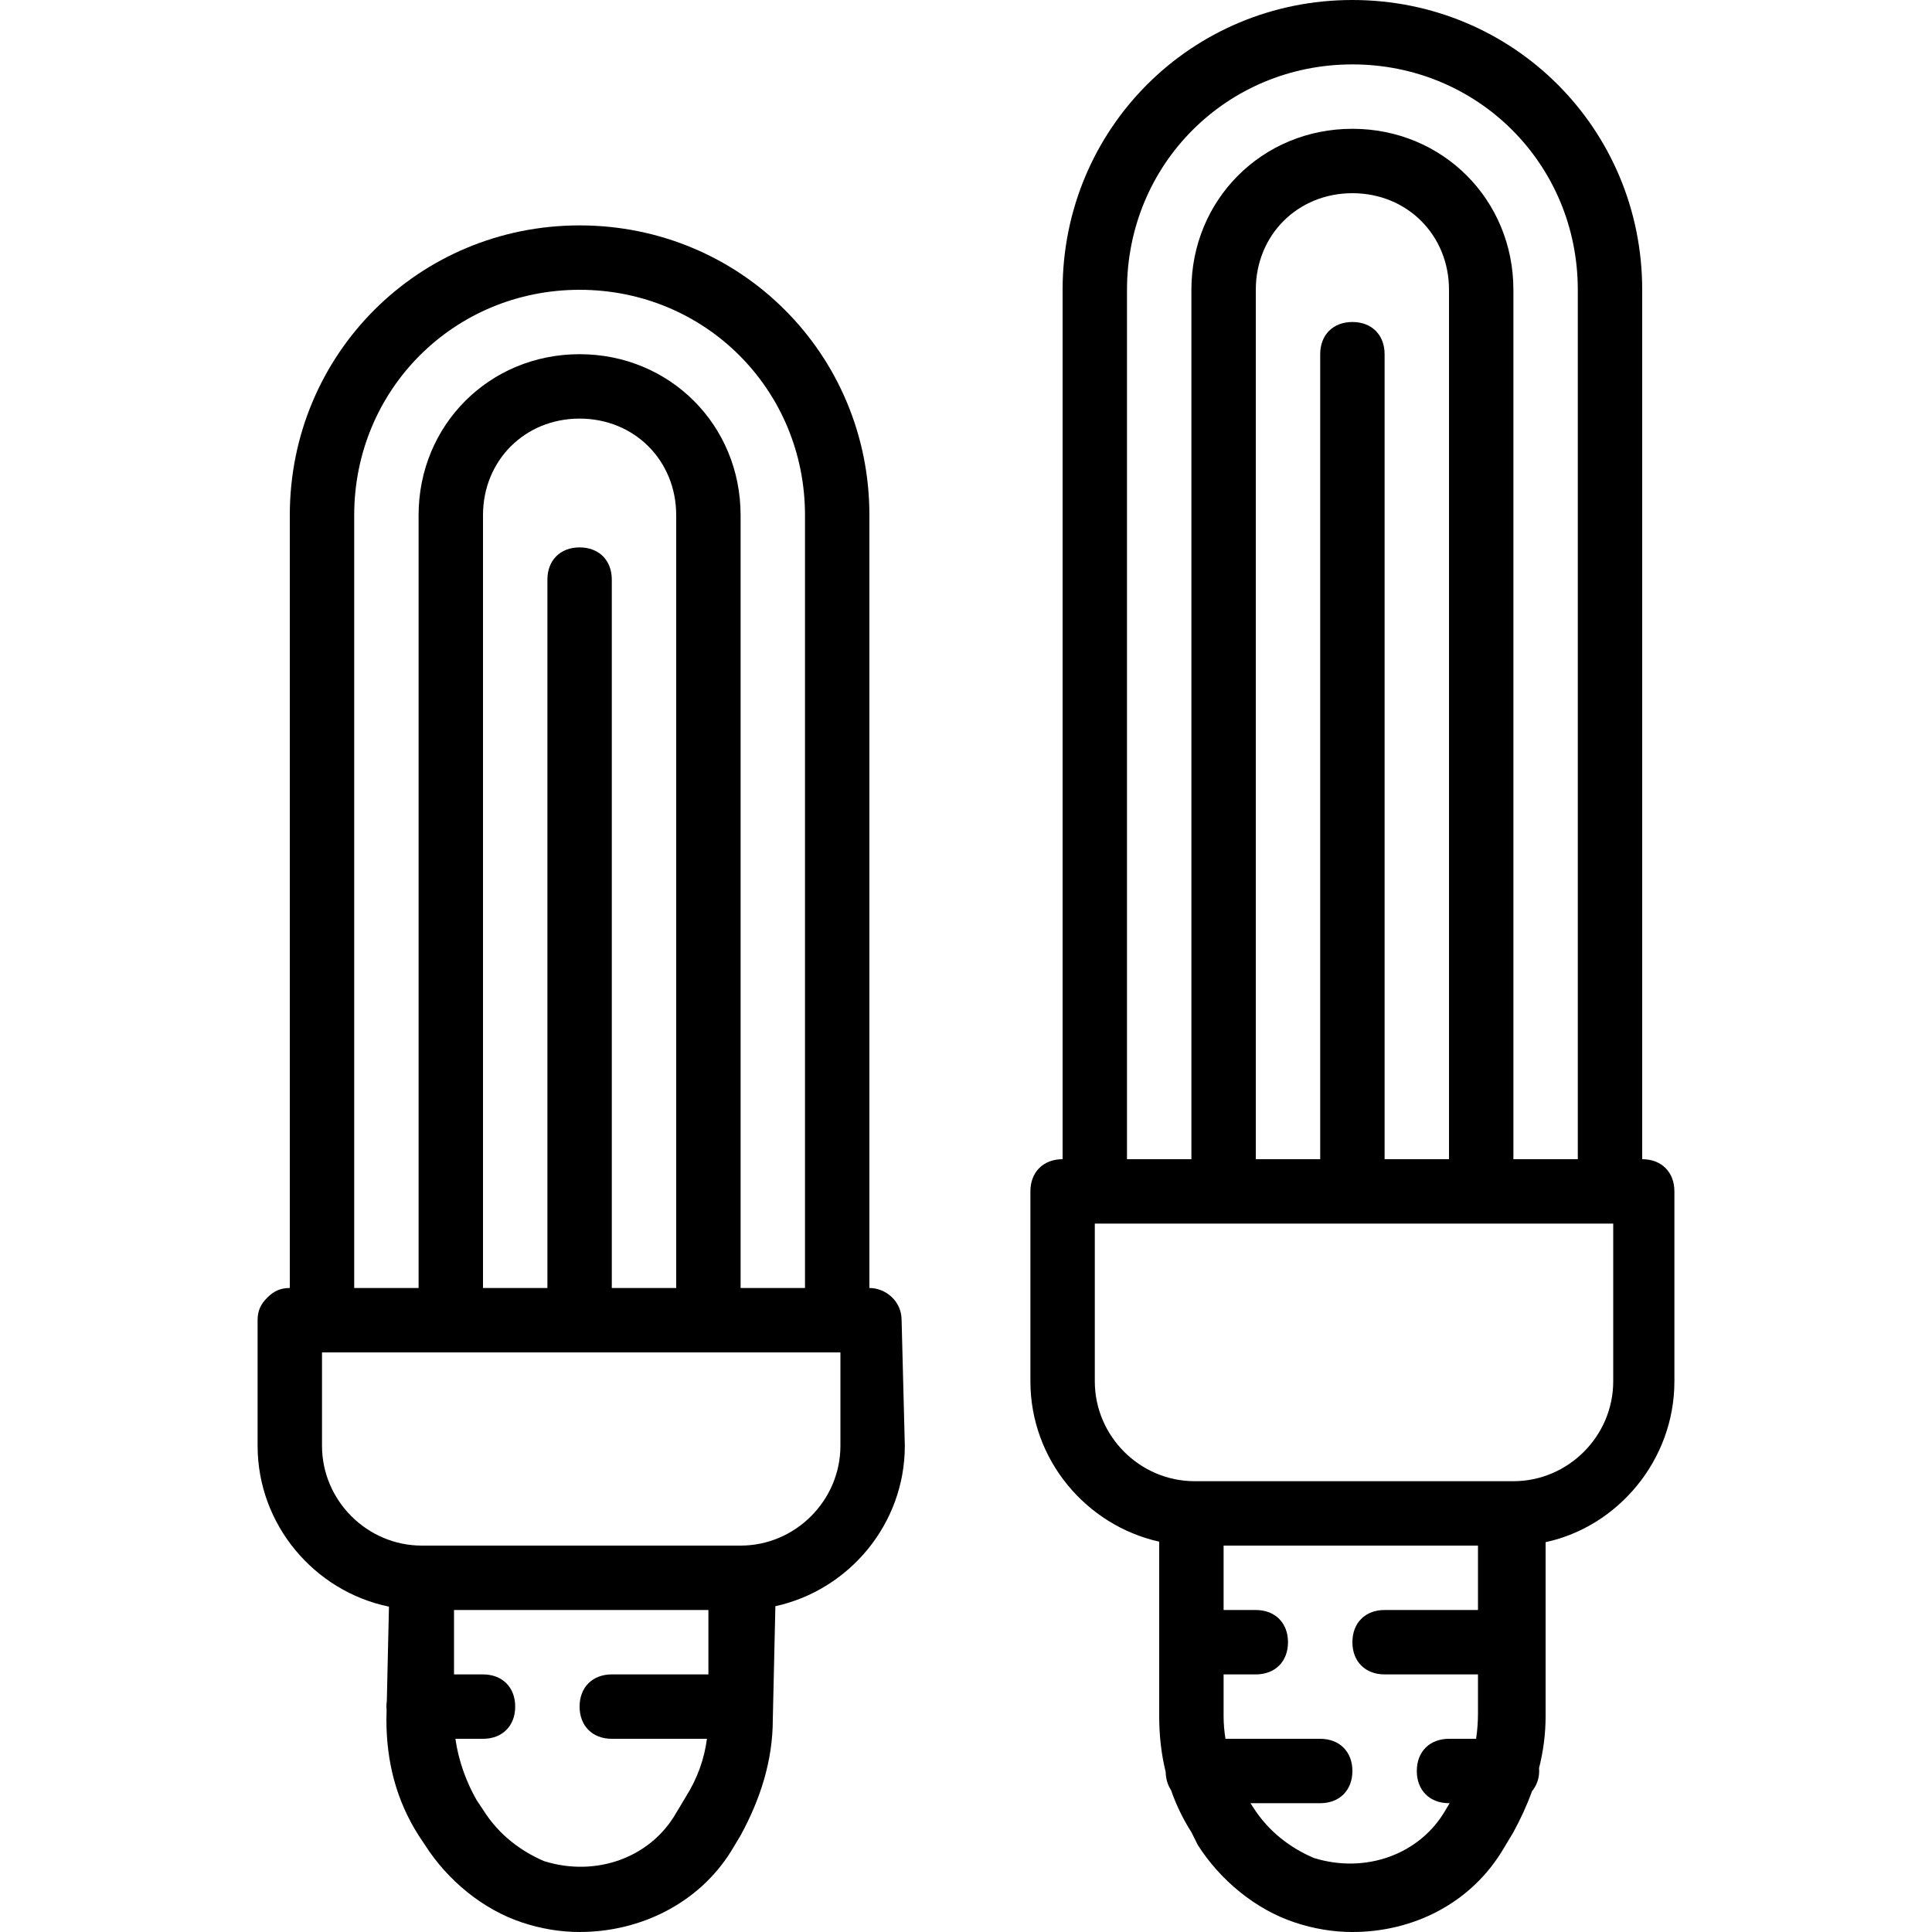<?xml version="1.0" encoding="iso-8859-1"?>
<!-- Generator: Adobe Illustrator 19.0.0, SVG Export Plug-In . SVG Version: 6.00 Build 0)  -->
<svg version="1.1" id="Layer_1" xmlns="http://www.w3.org/2000/svg" xmlns:xlink="http://www.w3.org/1999/xlink" x="0px" y="0px"
	 viewBox="0 0 512 512" style="enable-background:new 0 0 512 512;" xml:space="preserve">
<g transform="translate(1 1)">
	<g>
		<g>
			<path d="M229.4,340.333v-204.8c0-42.667-34.133-76.8-76.8-76.8s-76.8,34.133-76.8,76.8v204.8c-2.56,0-4.267,0.853-5.973,2.56
				c-1.707,1.707-2.56,3.413-2.56,5.973v33.28c0,20.915,15.038,38.56,34.813,42.634l-0.568,24.996
				c-0.068,0.48-0.111,0.974-0.111,1.49c0,0.359,0.021,0.707,0.054,1.048l-0.054,2.365c0,11.093,2.56,21.333,8.533,30.72l1.707,2.56
				c5.973,9.387,15.36,17.067,25.6,20.48c5.12,1.707,10.24,2.56,15.36,2.56c16.213,0,31.573-7.68,40.107-21.333l2.56-4.267
				c5.12-9.387,8.533-19.627,8.533-30.72l0.682-30.016c19.522-4.271,34.305-21.783,34.305-42.517l-0.853-33.28
				C237.933,343.747,233.667,340.333,229.4,340.333z M92.867,135.533c0-33.28,26.453-59.733,59.733-59.733
				c33.28,0,59.733,26.453,59.733,59.733v204.8h-17.067v-204.8c0-23.893-18.773-42.667-42.667-42.667
				c-23.893,0-42.667,18.773-42.667,42.667v204.8H92.867V135.533z M152.6,144.067c-5.12,0-8.533,3.413-8.533,8.533v187.733H127
				v-204.8c0-14.507,11.093-25.6,25.6-25.6s25.6,11.093,25.6,25.6v204.8h-17.067V152.6C161.133,147.48,157.72,144.067,152.6,144.067
				z M178.2,479.427c-6.827,11.947-21.333,17.067-34.987,12.8c-5.973-2.56-11.947-6.827-16.213-13.653l-1.707-2.56
				c-2.652-4.641-4.782-10.313-5.604-16.213H127c5.12,0,8.533-3.413,8.533-8.533c0-5.12-3.413-8.533-8.533-8.533h-7.68v-17.067
				h67.413v17.067h-25.6c-5.12,0-8.533,3.413-8.533,8.533c0,5.12,3.413,8.533,8.533,8.533h25.216
				c-0.712,5.344-2.46,10.353-5.589,15.36L178.2,479.427z M221.72,382.147c0,14.507-11.947,26.453-26.453,26.453h-84.48
				c-14.507,0-26.453-11.947-26.453-26.453V357.4h34.133h68.267h34.133h0.853V382.147z"/>
			<path d="M434.2,306.2V75.8c0-42.667-34.133-76.8-76.8-76.8c-42.667,0-76.8,34.133-76.8,76.8v230.4
				c-5.12,0-8.533,3.413-8.533,8.533v50.347c0,20.673,14.697,38.141,34.133,42.477v46.27c0,5.105,0.55,10.028,1.718,14.772
				c0.044,1.855,0.539,3.478,1.409,4.782c1.334,3.847,3.118,7.57,5.407,11.166l1.707,3.413c5.973,9.387,15.36,17.067,25.6,20.48
				c5.12,1.707,10.24,2.56,15.36,2.56c16.213,0,31.573-7.68,40.107-22.187l2.56-4.267c1.909-3.5,3.58-7.119,4.926-10.856
				c1.161-1.414,1.901-3.236,1.901-5.357c0-0.26-0.015-0.512-0.032-0.763c1.112-4.426,1.739-9.006,1.739-13.743V407.69
				c19.151-4.117,34.133-21.734,34.133-42.61v-50.347C442.733,309.613,439.32,306.2,434.2,306.2z M297.667,75.8
				c0-33.28,26.453-59.733,59.733-59.733c33.28,0,59.733,26.453,59.733,59.733v230.4h-17.067V75.8
				c0-23.893-18.773-42.667-42.667-42.667c-23.893,0-42.667,18.773-42.667,42.667v230.4h-17.067V75.8z M357.4,84.333
				c-5.12,0-8.533,3.413-8.533,8.533V306.2H331.8V75.8c0-14.507,11.093-25.6,25.6-25.6c14.507,0,25.6,11.093,25.6,25.6v230.4
				h-17.067V92.867C365.933,87.747,362.52,84.333,357.4,84.333z M347.16,491.373c-5.973-2.56-11.947-6.827-16.213-13.653
				l-0.569-0.853h18.489c5.12,0,8.533-3.413,8.533-8.533s-3.413-8.533-8.533-8.533h-25.105c-0.318-1.971-0.495-3.972-0.495-5.973
				v-11.093h8.533c5.12,0,8.533-3.413,8.533-8.533s-3.413-8.533-8.533-8.533h-8.533V408.6h67.413v17.067h-24.747
				c-5.12,0-8.533,3.413-8.533,8.533s3.413,8.533,8.533,8.533h24.747v10.24c0,2.347-0.162,4.614-0.505,6.827H383
				c-5.12,0-8.533,3.413-8.533,8.533s3.413,8.533,8.533,8.533h0.171l-1.024,1.707C375.32,490.52,360.813,495.64,347.16,491.373z
				 M426.52,365.08c0,14.507-11.947,26.453-26.453,26.453h-84.48c-14.507,0-26.453-11.947-26.453-26.453v-41.813h34.133h68.267
				h34.133h0.853V365.08z"/>
		</g>
	</g>
</g>
<g>
</g>
<g>
</g>
<g>
</g>
<g>
</g>
<g>
</g>
<g>
</g>
<g>
</g>
<g>
</g>
<g>
</g>
<g>
</g>
<g>
</g>
<g>
</g>
<g>
</g>
<g>
</g>
<g>
</g>
</svg>
